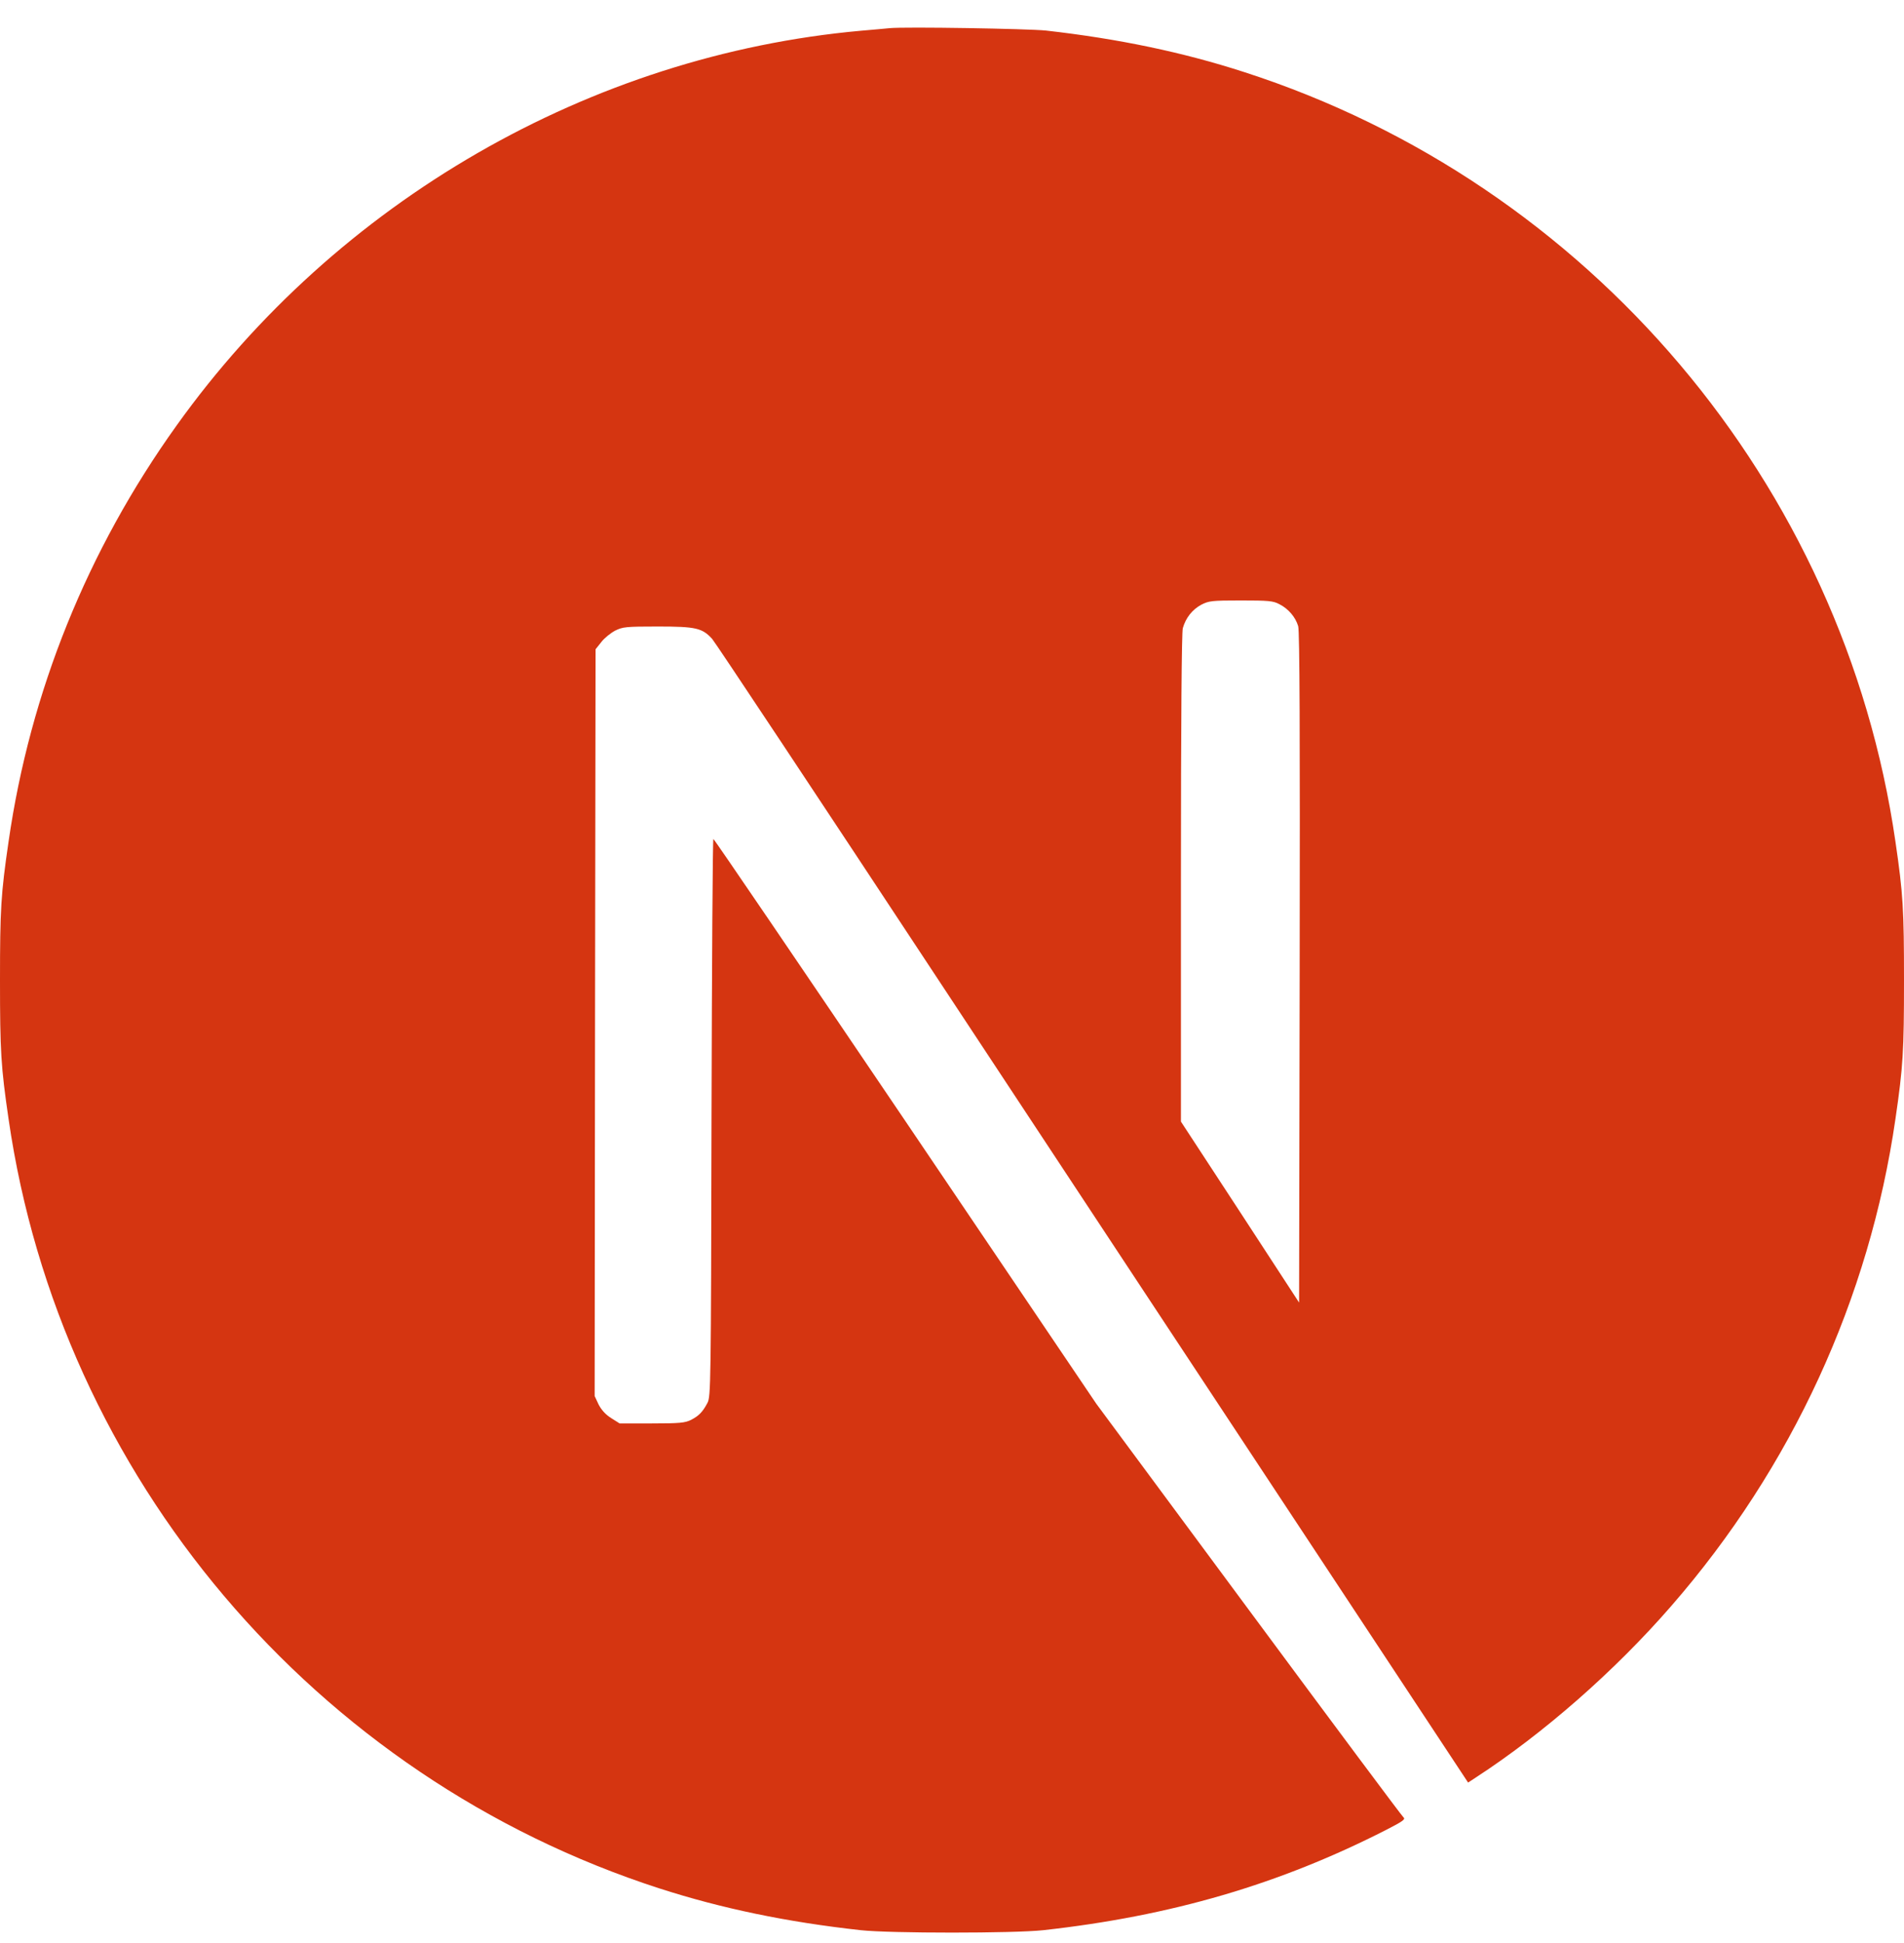 <svg width="50" height="51" viewBox="0 0 50 51" fill="none" xmlns="http://www.w3.org/2000/svg">
<g id="nextjs-icon-svgrepo-com 2" clip-path="url(#clip0_531_989)">
<g id="Group">
<path id="Vector" d="M23.363 0.739C23.255 0.748 22.913 0.783 22.605 0.807C15.503 1.447 8.851 5.279 4.638 11.168C2.292 14.442 0.792 18.156 0.225 22.09C0.024 23.463 0 23.869 0 25.731C0 27.593 0.024 27.998 0.225 29.372C1.584 38.76 8.265 46.647 17.326 49.57C18.949 50.093 20.66 50.45 22.605 50.664C23.363 50.748 26.637 50.748 27.395 50.664C30.753 50.293 33.597 49.462 36.403 48.03C36.833 47.81 36.916 47.752 36.857 47.703C36.818 47.674 34.985 45.215 32.786 42.244L28.788 36.844L23.778 29.43C21.021 25.355 18.754 22.022 18.734 22.022C18.715 22.017 18.695 25.311 18.685 29.333C18.671 36.375 18.666 36.658 18.578 36.824C18.451 37.064 18.353 37.162 18.148 37.269C17.991 37.347 17.854 37.362 17.116 37.362H16.271L16.046 37.22C15.899 37.127 15.792 37.005 15.719 36.864L15.616 36.644L15.626 26.845L15.64 17.042L15.792 16.851C15.87 16.748 16.036 16.616 16.154 16.553C16.354 16.455 16.432 16.445 17.278 16.445C18.275 16.445 18.441 16.485 18.7 16.768C18.773 16.846 21.486 20.932 24.731 25.853C27.977 30.774 32.414 37.494 34.594 40.793L38.553 46.789L38.754 46.657C40.528 45.504 42.405 43.862 43.891 42.151C47.053 38.52 49.091 34.093 49.775 29.372C49.976 27.998 50 27.593 50 25.731C50 23.869 49.976 23.463 49.775 22.09C48.416 12.702 41.735 4.814 32.673 1.892C31.075 1.374 29.374 1.017 27.468 0.802C26.999 0.753 23.768 0.699 23.363 0.739ZM33.597 15.859C33.832 15.976 34.023 16.201 34.091 16.436C34.13 16.563 34.14 19.28 34.13 25.403L34.115 34.19L32.566 31.815L31.012 29.44V23.053C31.012 18.923 31.031 16.602 31.061 16.489C31.139 16.216 31.31 16.001 31.544 15.874C31.745 15.771 31.818 15.761 32.586 15.761C33.309 15.761 33.436 15.771 33.597 15.859Z" fill="#D53511"/>
</g>
</g>
<defs>
<clipPath id="clip0_531_989">
<rect width="50" height="50.002" fill="white" transform="translate(0 0.725)"/>
</clipPath>
</defs>
</svg>
